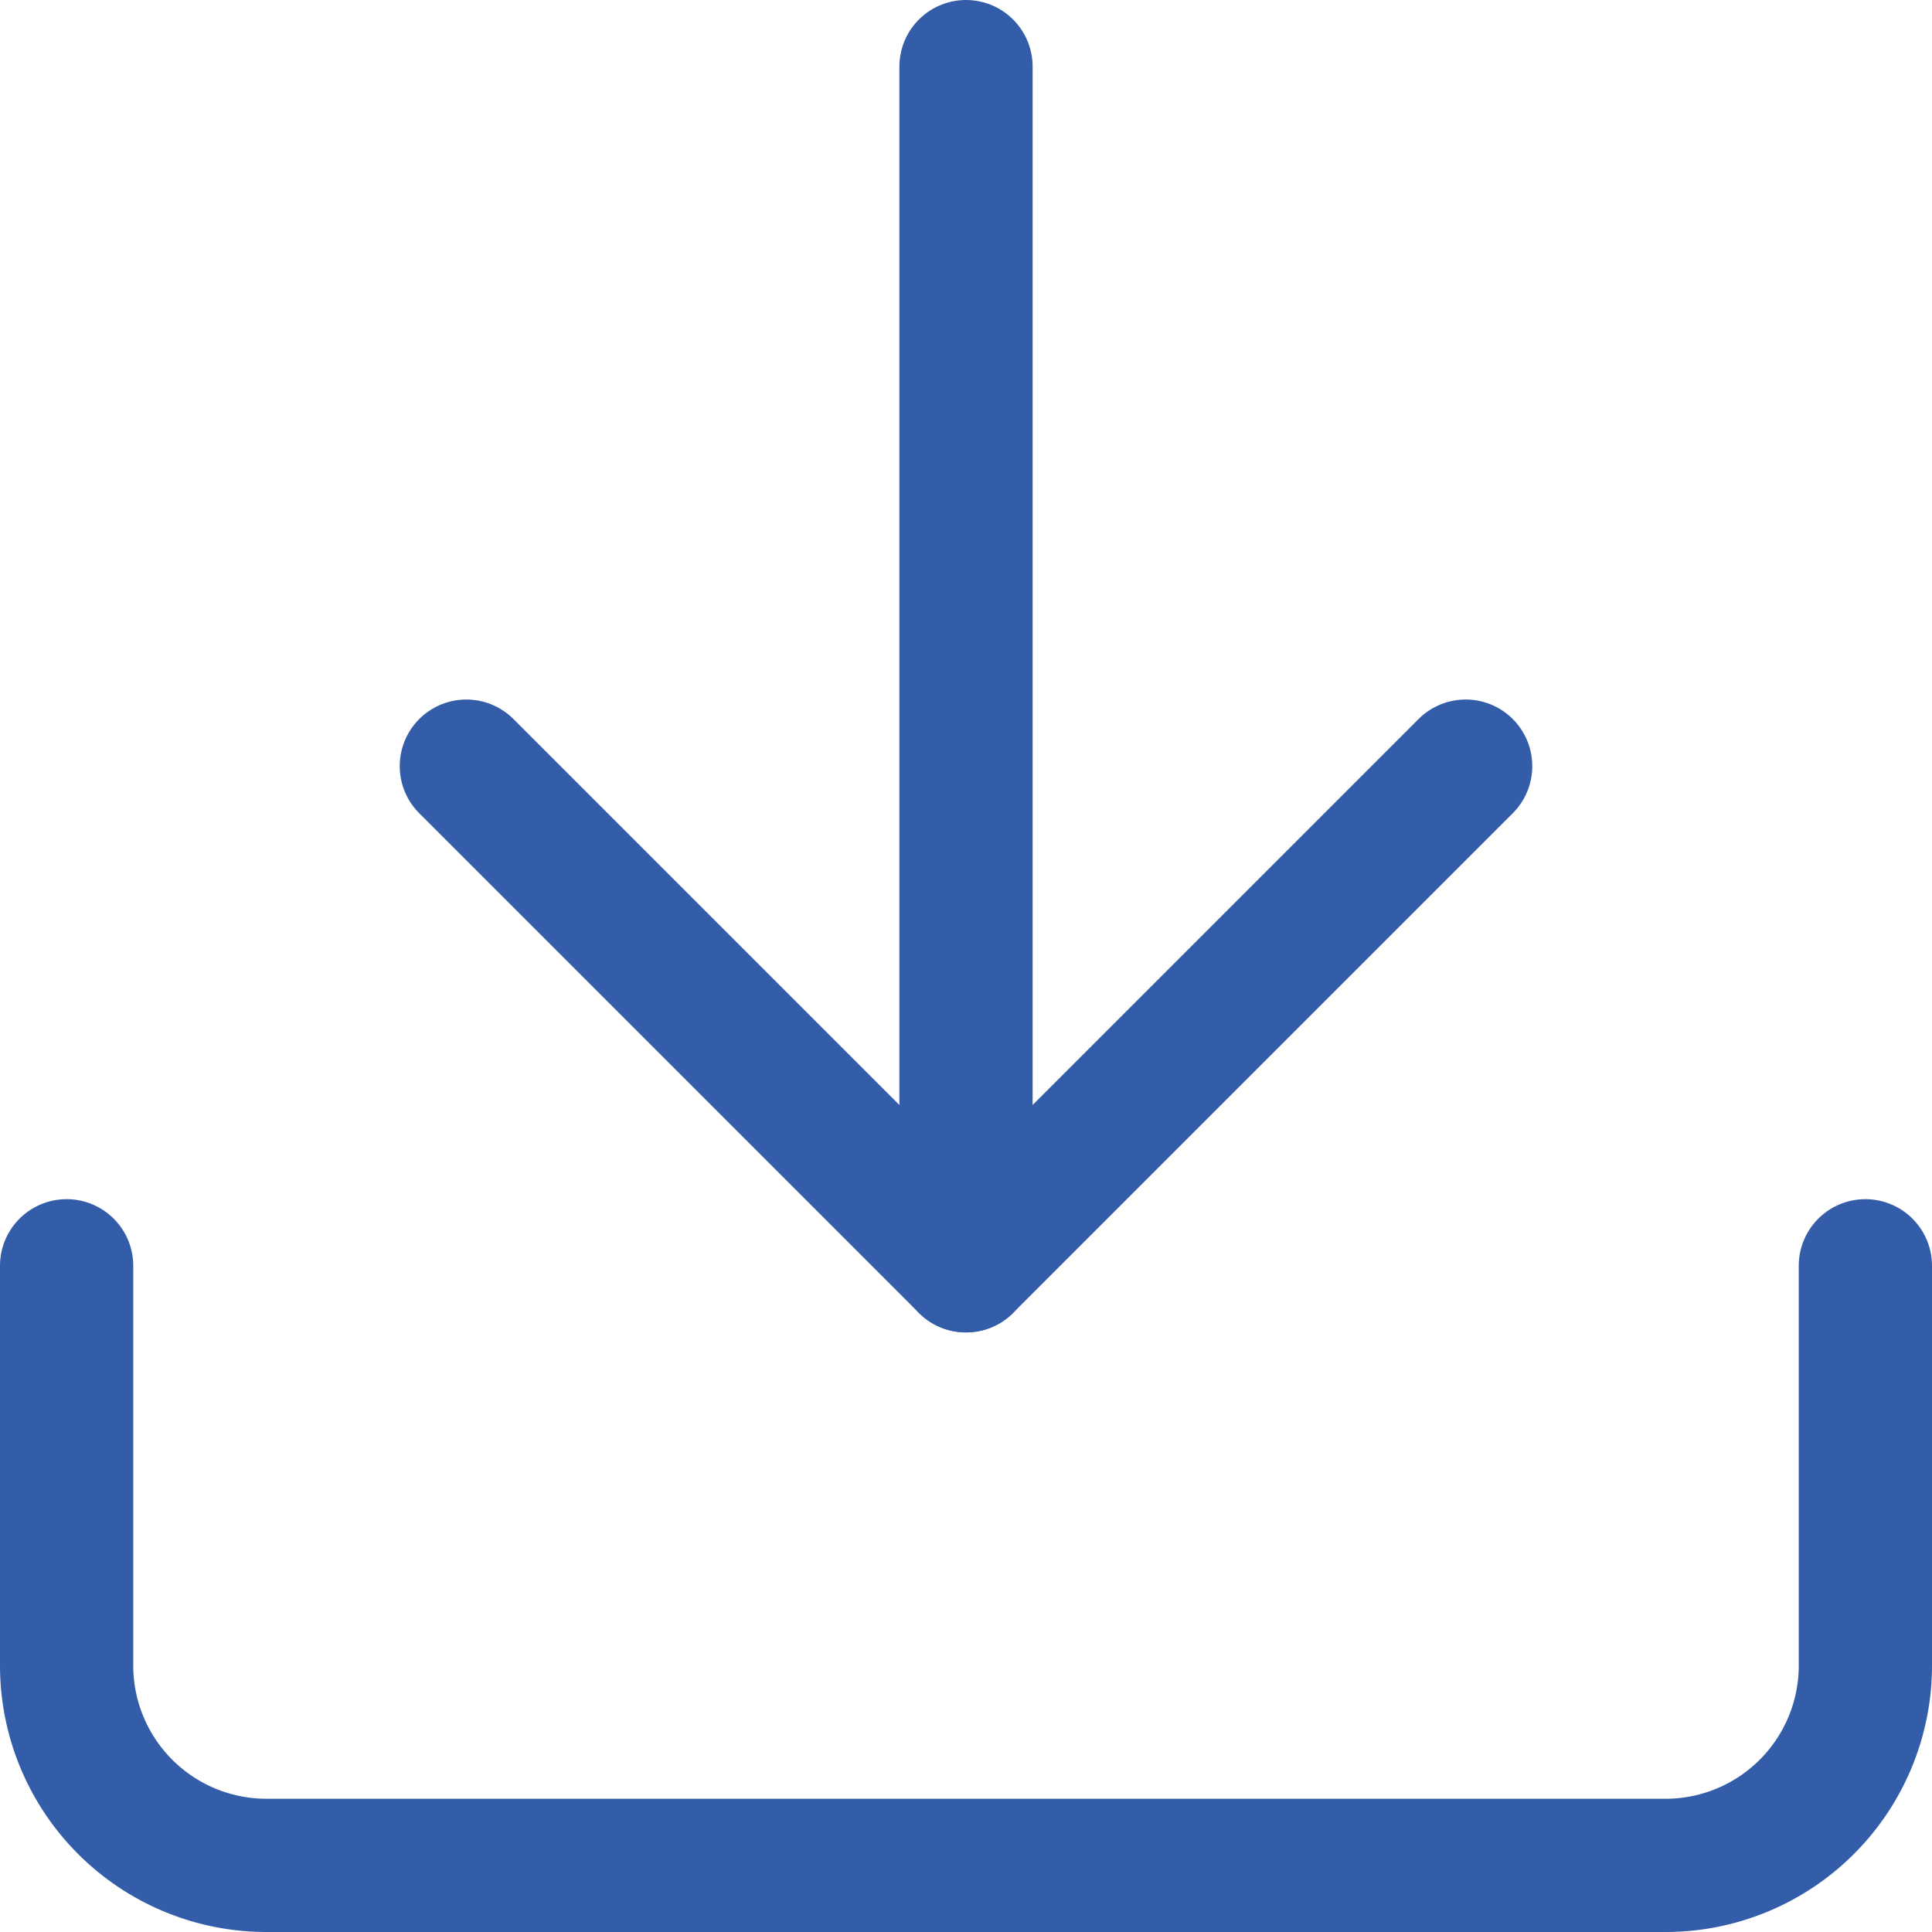 <svg xmlns="http://www.w3.org/2000/svg" width="29" height="29" viewBox="0 0 29 29">
  <g id="_0.0_PAN_Download_Icon_" data-name="0.0_PAN_Download_Icon\" transform="translate(-3.5 -3.5)">
    <path id="Path_5464" data-name="Path 5464" d="M31.5,22.5v6a3,3,0,0,1-3,3H7.5a3,3,0,0,1-3-3v-6" fill="none" stroke="#335da9" stroke-linecap="round" stroke-linejoin="round" stroke-width="2"/>
    <path id="Path_5465" data-name="Path 5465" d="M10.5,15,18,22.5,25.5,15" fill="none" stroke="#335da9" stroke-linecap="round" stroke-linejoin="round" stroke-width="2"/>
    <path id="Path_5466" data-name="Path 5466" d="M18,22.5V4.5" fill="none" stroke="#335da9" stroke-linecap="round" stroke-linejoin="round" stroke-width="2"/>
  </g>
</svg>
